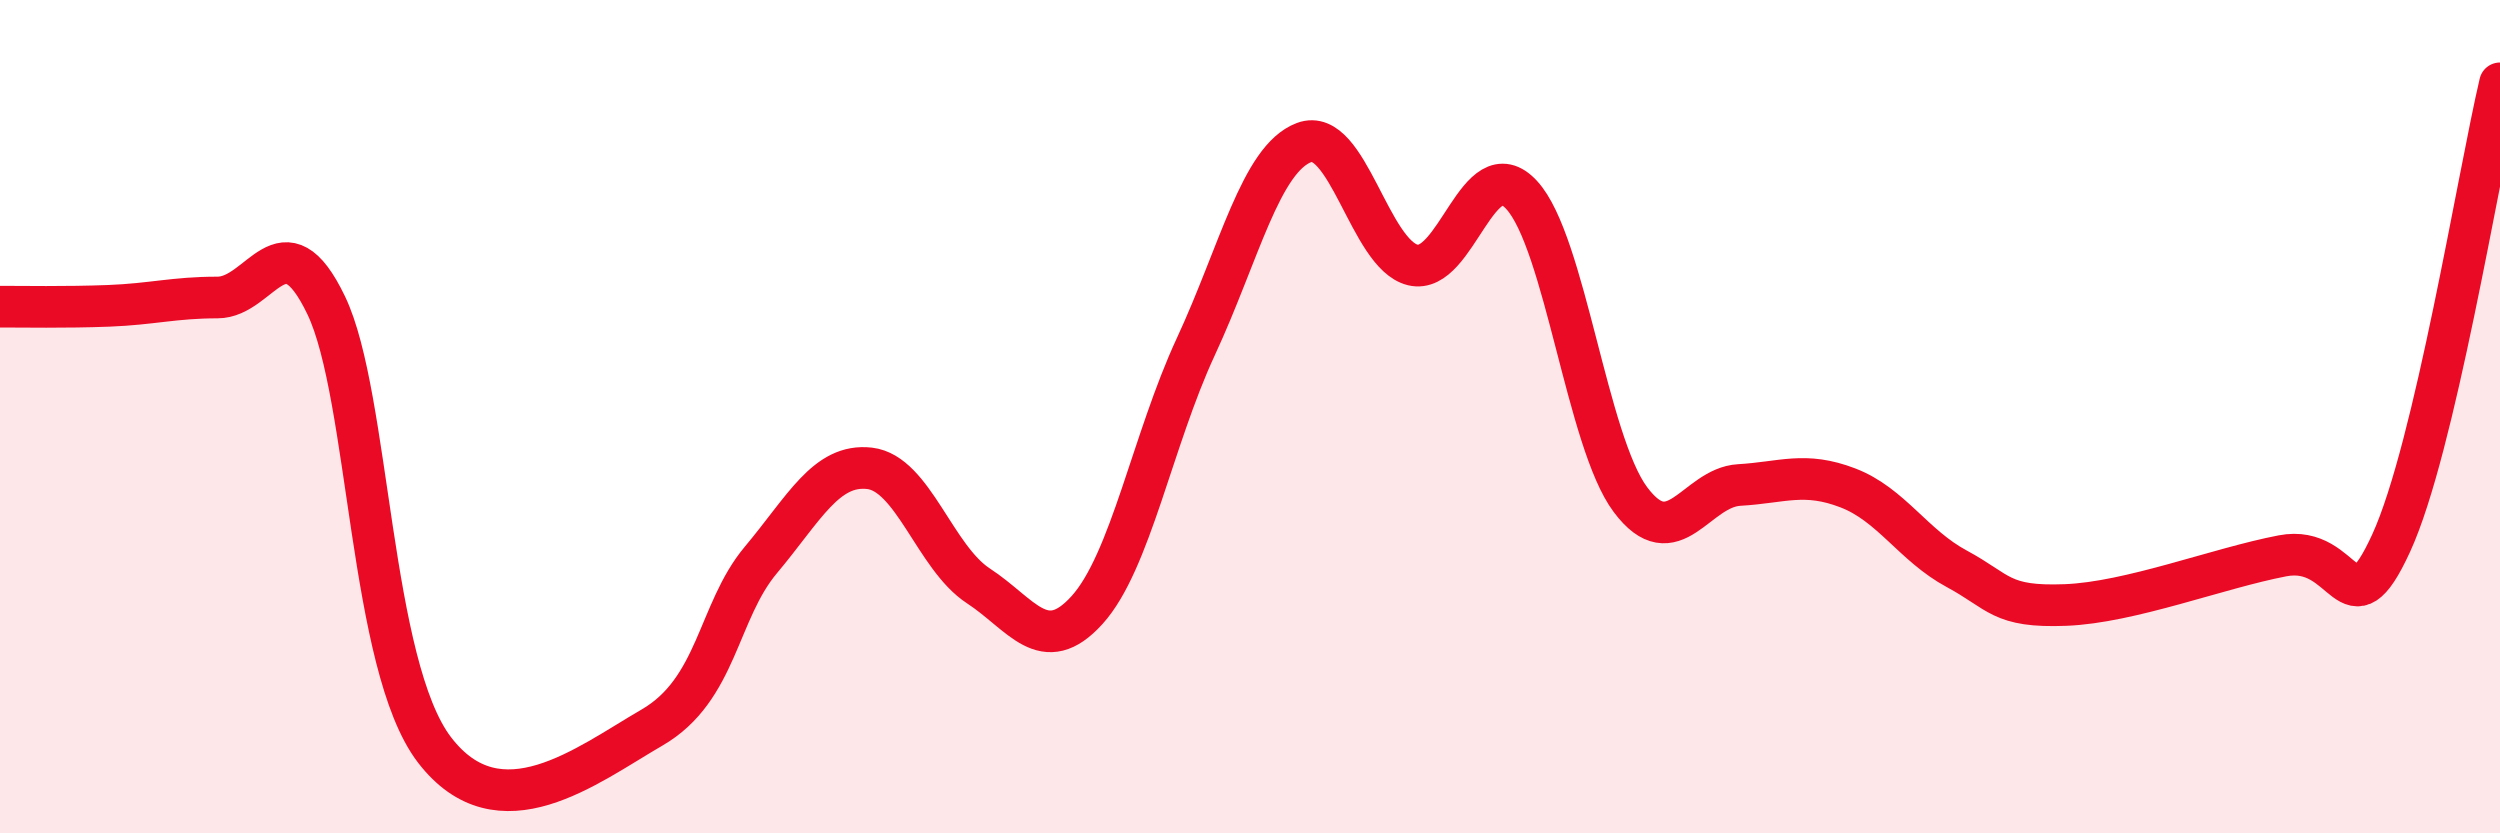
    <svg width="60" height="20" viewBox="0 0 60 20" xmlns="http://www.w3.org/2000/svg">
      <path
        d="M 0,7.36 C 0.52,7.36 1.57,7.38 2.61,7.34 C 3.65,7.3 4.18,7.14 5.22,7.14 C 6.26,7.14 6.79,5.16 7.83,7.33 C 8.87,9.5 8.87,15.97 10.43,18 C 11.99,20.03 14.08,18.37 15.65,17.46 C 17.22,16.55 17.22,14.68 18.26,13.44 C 19.3,12.2 19.83,11.12 20.87,11.24 C 21.91,11.36 22.44,13.38 23.48,14.06 C 24.52,14.74 25.05,15.79 26.09,14.64 C 27.13,13.49 27.66,10.56 28.7,8.32 C 29.74,6.08 30.26,3.81 31.3,3.42 C 32.34,3.03 32.87,6.11 33.91,6.36 C 34.95,6.61 35.48,3.55 36.52,4.68 C 37.56,5.81 38.09,10.6 39.13,11.99 C 40.17,13.38 40.7,11.7 41.74,11.64 C 42.78,11.58 43.31,11.31 44.35,11.71 C 45.39,12.11 45.92,13.09 46.96,13.65 C 48,14.21 48.01,14.58 49.57,14.52 C 51.13,14.46 53.22,13.64 54.78,13.34 C 56.34,13.04 56.35,15.3 57.39,13.03 C 58.43,10.76 59.48,4.21 60,2L60 20L0 20Z"
        fill="#EB0A25"
        opacity="0.1"
        stroke-linecap="round"
        stroke-linejoin="round"
      />
      <path
        d="M 0,7.36 C 0.52,7.36 1.57,7.38 2.61,7.34 C 3.65,7.3 4.18,7.14 5.22,7.14 C 6.26,7.14 6.79,5.16 7.83,7.33 C 8.87,9.5 8.87,15.97 10.43,18 C 11.99,20.03 14.08,18.37 15.65,17.46 C 17.22,16.55 17.22,14.68 18.26,13.44 C 19.3,12.2 19.83,11.12 20.87,11.24 C 21.91,11.36 22.44,13.38 23.48,14.06 C 24.52,14.74 25.05,15.79 26.09,14.64 C 27.13,13.49 27.66,10.56 28.7,8.32 C 29.74,6.08 30.26,3.81 31.3,3.42 C 32.34,3.03 32.87,6.11 33.91,6.36 C 34.95,6.61 35.48,3.55 36.52,4.68 C 37.56,5.81 38.09,10.6 39.13,11.99 C 40.17,13.38 40.7,11.7 41.74,11.64 C 42.78,11.58 43.31,11.31 44.35,11.71 C 45.39,12.11 45.92,13.09 46.96,13.65 C 48,14.21 48.01,14.58 49.57,14.52 C 51.13,14.46 53.22,13.64 54.78,13.34 C 56.34,13.04 56.35,15.3 57.39,13.03 C 58.43,10.76 59.48,4.21 60,2"
        stroke="#EB0A25"
        stroke-width="1"
        fill="none"
        stroke-linecap="round"
        stroke-linejoin="round"
      />
    </svg>
  